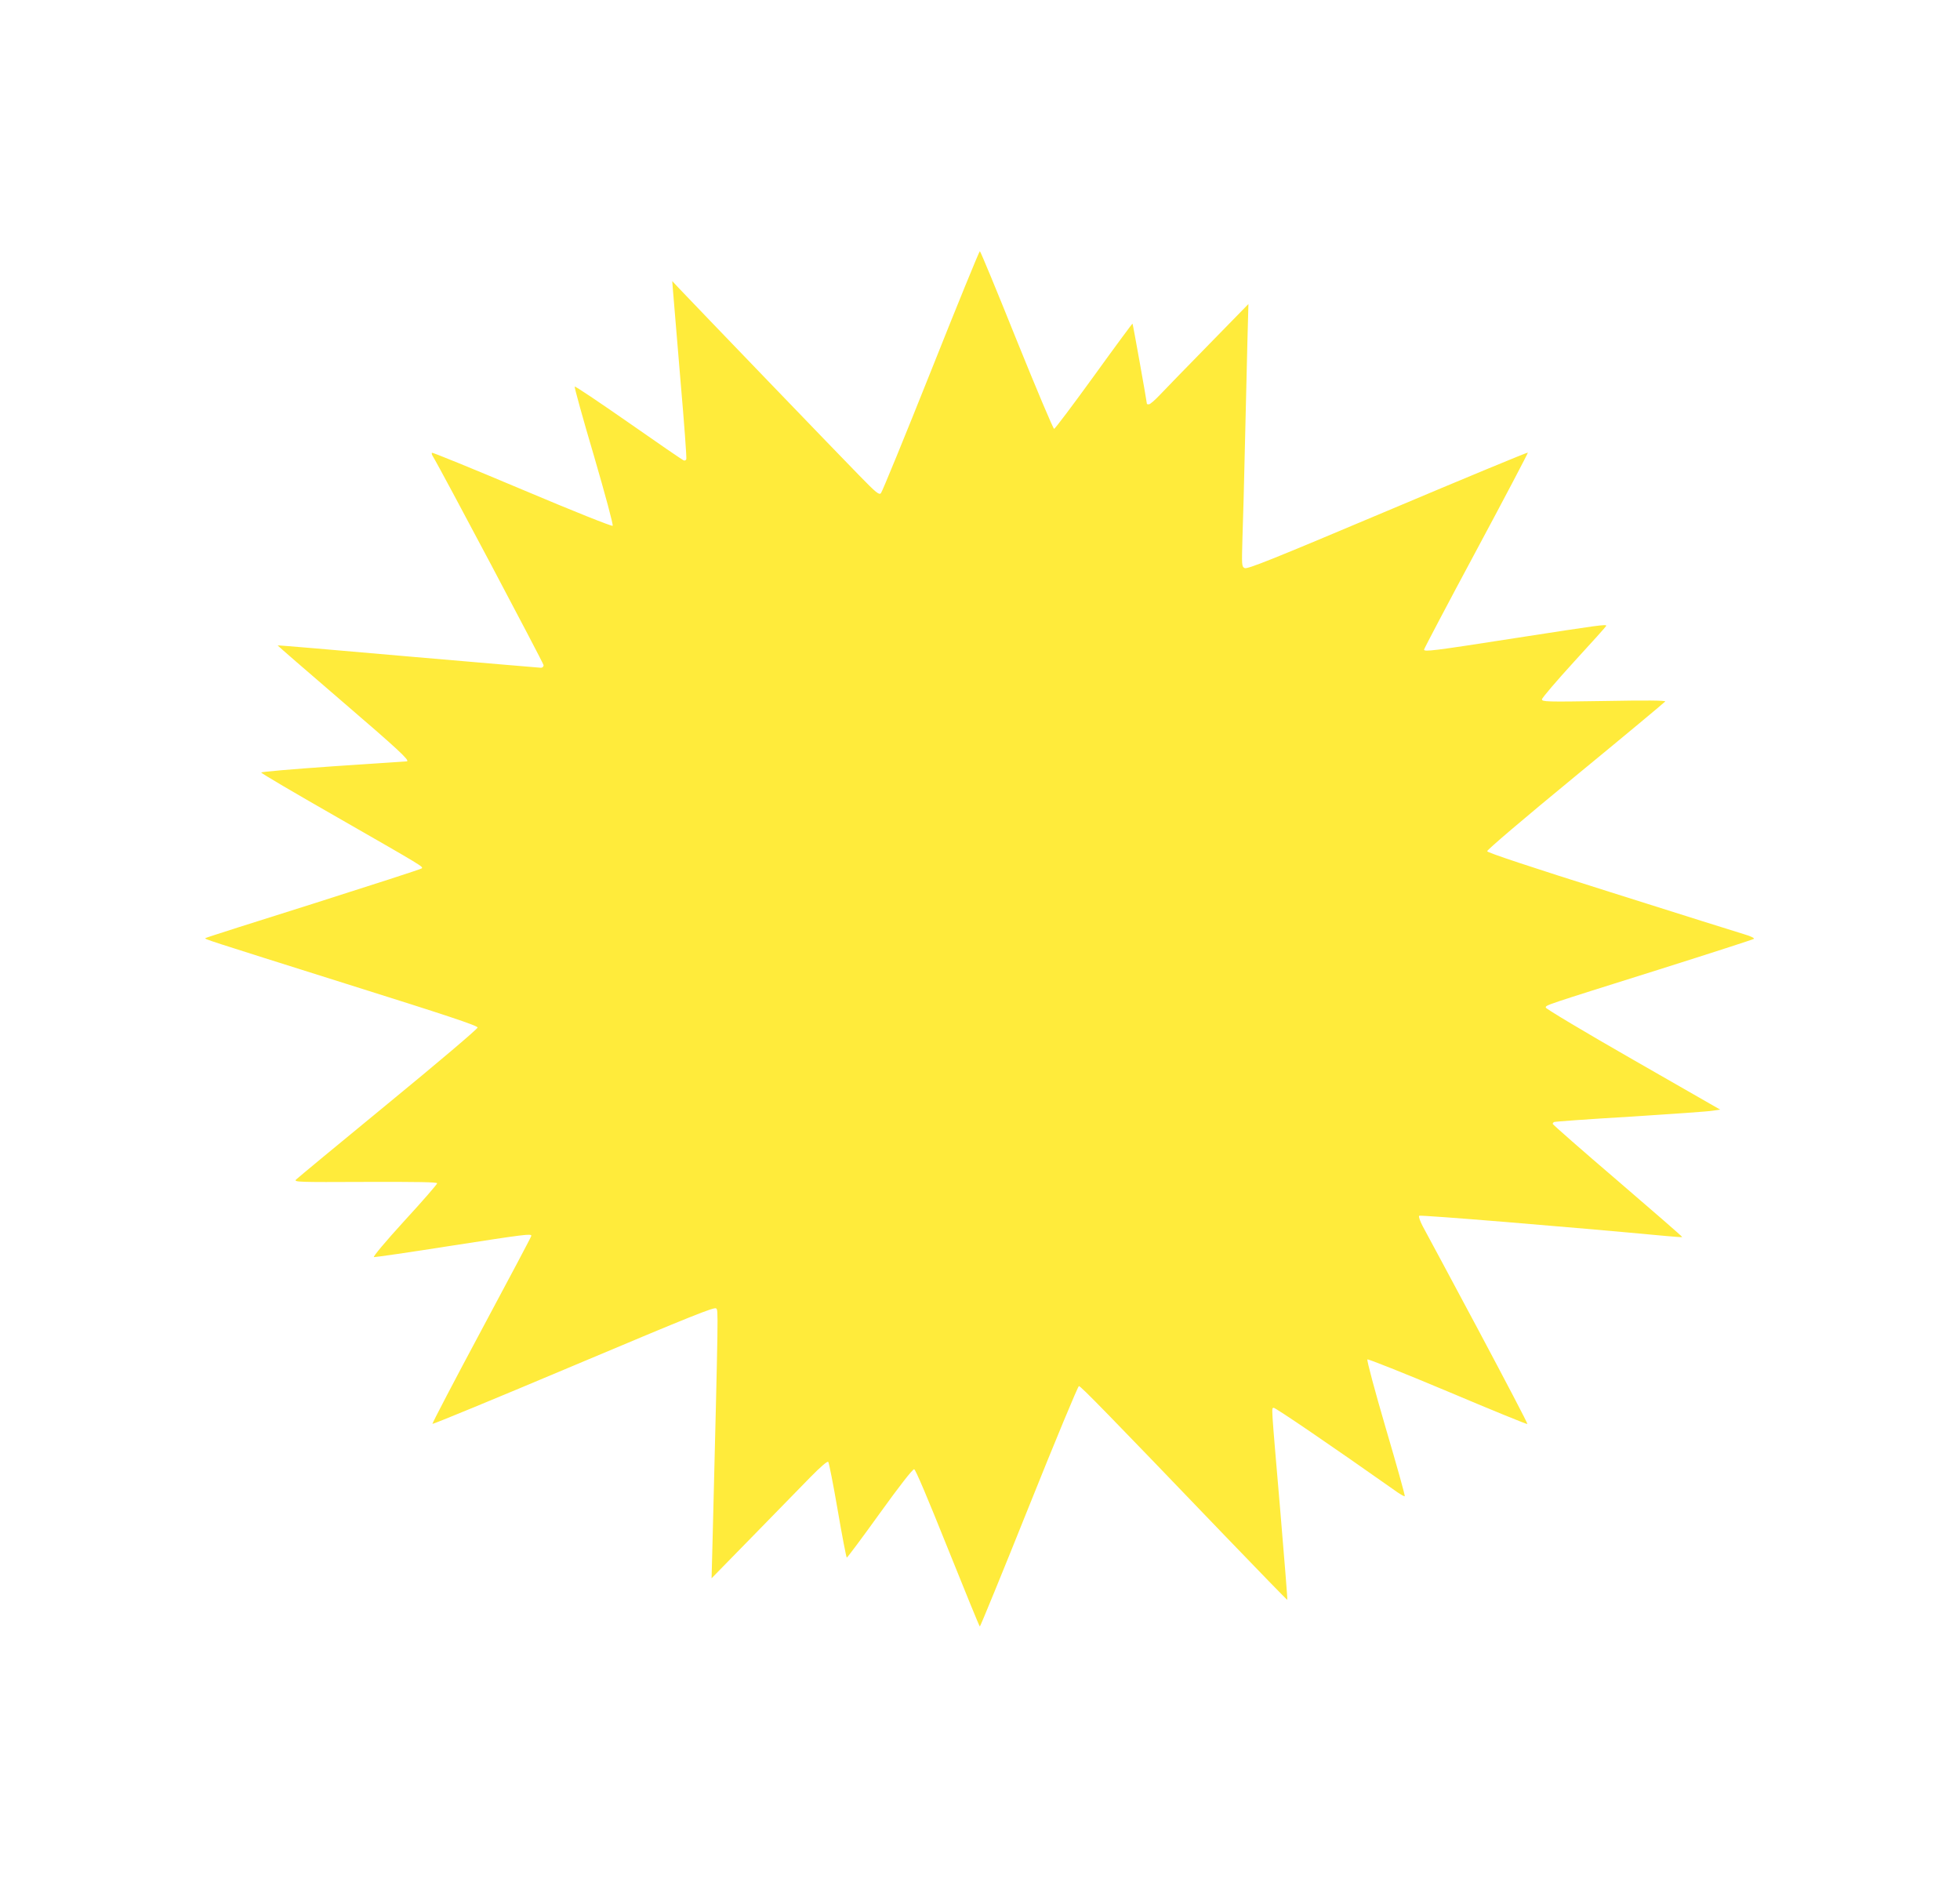 <?xml version="1.0" standalone="no"?>
<!DOCTYPE svg PUBLIC "-//W3C//DTD SVG 20010904//EN"
 "http://www.w3.org/TR/2001/REC-SVG-20010904/DTD/svg10.dtd">
<svg version="1.0" xmlns="http://www.w3.org/2000/svg"
 width="1280pt" height="1229pt" viewBox="0 0 1280 1229"
 preserveAspectRatio="xMidYMid meet">
<g transform="translate(0,1229) scale(0.1,-0.1)"
fill="#ffeb3b" stroke="none">
<path d="M6080 9868 c-172 -431 -319 -790 -327 -798 -12 -13 -30 1 -141 115
-114 116 -1072 1111 -1180 1225 l-42 45 6 -75 c3 -41 25 -300 48 -575 24 -275
41 -506 38 -513 -2 -7 -10 -11 -17 -8 -7 2 -169 113 -359 246 -191 133 -350
240 -353 236 -3 -3 53 -207 126 -453 76 -261 127 -451 122 -456 -5 -5 -251 93
-592 237 -320 135 -585 243 -588 240 -3 -3 -1 -13 5 -22 50 -81 724 -1353 724
-1365 0 -10 -8 -17 -17 -17 -10 0 -400 34 -868 74 -467 41 -851 74 -852 72 -1
-1 189 -166 422 -366 361 -310 441 -384 423 -391 -2 0 -217 -15 -478 -32 -272
-19 -474 -36 -474 -41 1 -6 226 -138 501 -295 562 -322 558 -320 547 -331 -5
-5 -324 -108 -708 -230 -385 -121 -702 -222 -704 -225 -7 -7 -22 -2 911 -296
669 -210 867 -276 866 -288 0 -9 -263 -232 -585 -496 -322 -264 -592 -488
-601 -497 -14 -16 14 -17 453 -15 341 1 469 -1 469 -9 0 -6 -96 -117 -214
-245 -125 -137 -207 -235 -199 -237 8 -1 231 31 497 73 496 77 531 81 531 66
0 -5 -147 -282 -326 -616 -179 -334 -323 -610 -320 -612 3 -3 418 168 923 381
769 324 919 384 930 373 14 -14 15 19 -23 -1497 l-7 -265 269 275 c148 151
317 324 376 385 70 71 111 106 117 100 5 -6 33 -148 62 -317 29 -170 56 -308
59 -308 4 0 101 130 216 290 128 178 215 289 224 287 9 -1 90 -193 219 -515
113 -281 207 -512 210 -512 3 0 148 353 321 785 173 432 320 785 326 785 12 0
186 -178 954 -978 222 -231 406 -420 407 -418 2 1 -19 263 -46 582 -61 714
-58 667 -43 672 9 3 368 -241 809 -552 24 -16 45 -28 47 -25 3 3 -53 203 -124
444 -72 246 -125 444 -120 449 4 4 236 -88 524 -209 284 -120 519 -216 521
-213 3 3 -143 281 -323 619 -181 338 -343 641 -361 673 -17 33 -28 63 -23 68
7 7 970 -72 1611 -132 58 -5 106 -9 107 -7 2 2 -188 167 -421 367 -234 200
-425 368 -425 372 0 4 4 9 8 12 5 3 228 19 498 35 269 17 511 34 539 39 l49 7
-569 326 c-320 183 -570 333 -570 340 0 17 -20 10 740 249 336 106 614 196
619 200 5 5 -22 18 -60 29 -38 11 -431 135 -874 275 -534 168 -806 259 -808
268 -2 8 234 209 577 491 319 262 583 482 586 487 4 7 -131 8 -399 3 -379 -6
-406 -5 -406 11 0 9 95 120 210 246 116 126 210 231 210 234 0 11 -44 5 -586
-79 -552 -86 -604 -92 -604 -76 0 5 153 296 341 646 188 350 339 638 337 640
-2 3 -415 -168 -917 -380 -763 -322 -916 -383 -933 -374 -19 10 -19 17 -14
197 4 103 11 372 16 597 5 226 13 527 16 670 l7 260 -259 -265 c-143 -146
-286 -293 -318 -327 -33 -35 -65 -63 -73 -63 -7 0 -13 1 -13 3 0 11 -91 521
-94 524 -1 2 -115 -152 -252 -342 -137 -189 -254 -345 -260 -345 -6 0 -116
261 -245 580 -128 319 -236 580 -240 580 -4 0 -148 -352 -319 -782z"/>
</g>
</svg>
